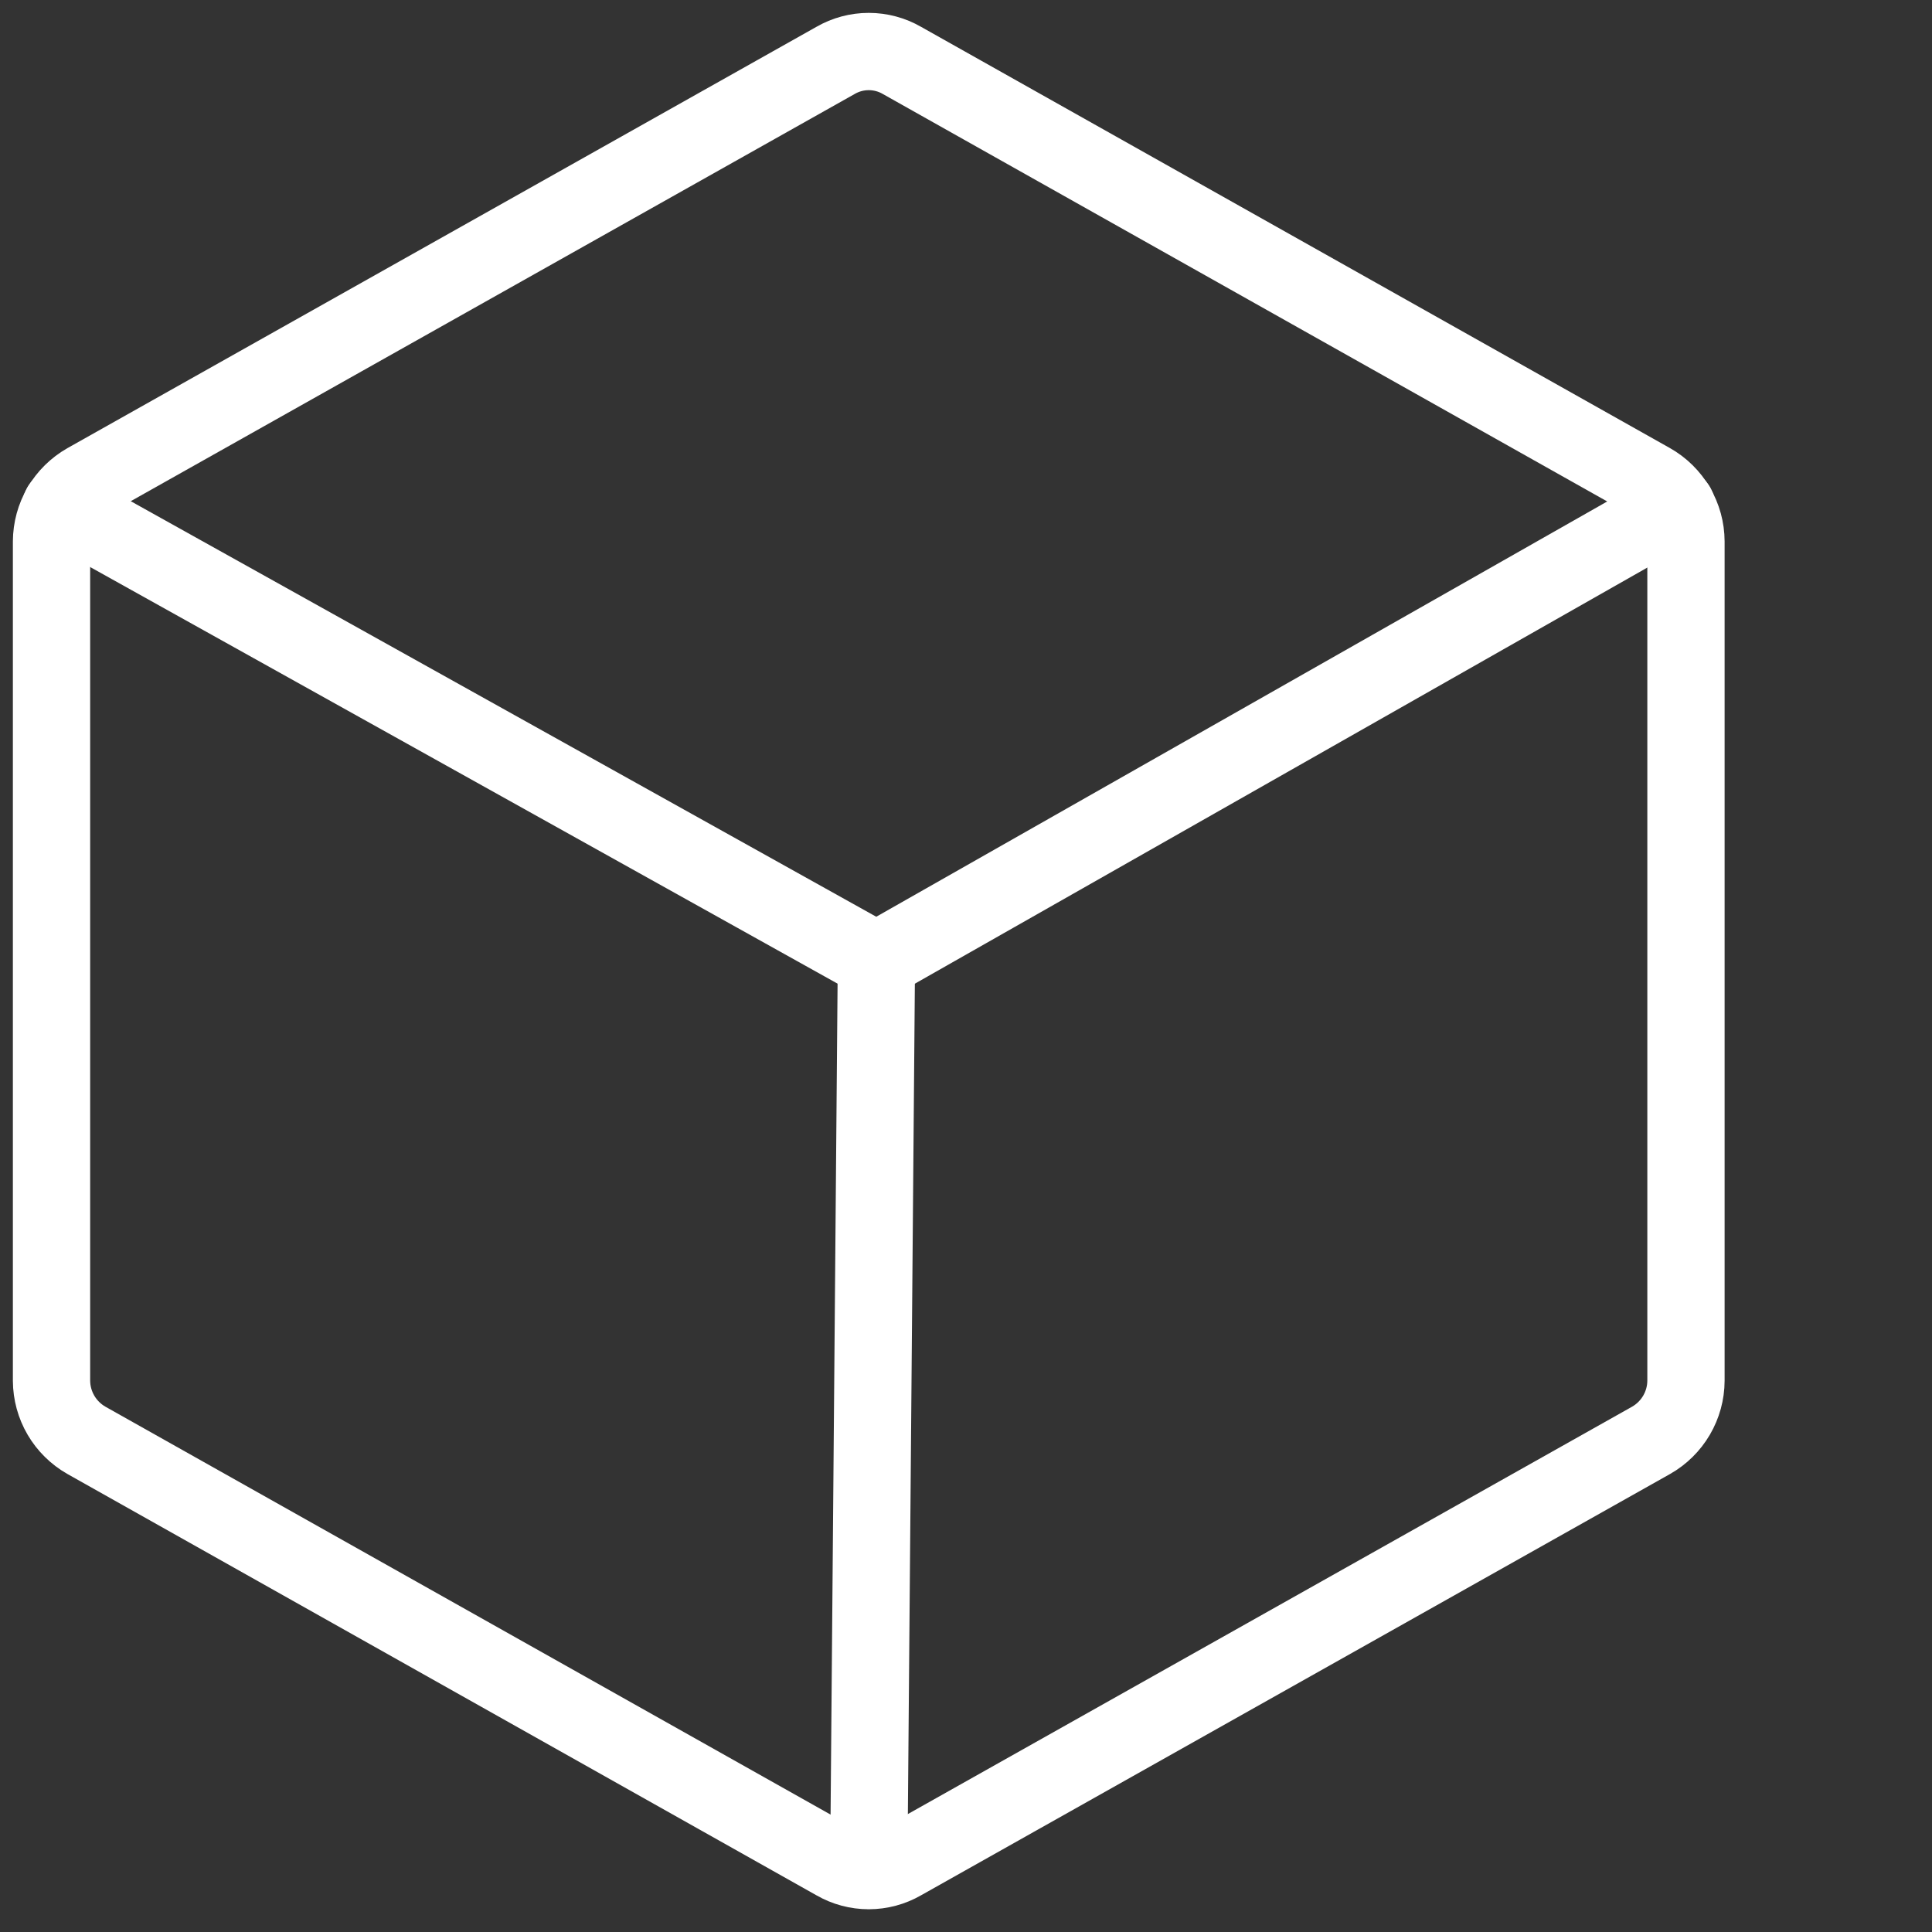 <svg width="75" height="75" viewBox="0 0 75 75" fill="none" xmlns="http://www.w3.org/2000/svg">
<rect x="0" y="0" width="75" height="75" fill="#333333" stroke="none"/>
<path d="M65.449 53.6V21.017C65.447 20.546 65.32 20.084 65.082 19.678C64.844 19.272 64.504 18.936 64.094 18.703L35.013 2.345C34.622 2.119 34.177 2 33.725 2C33.272 2 32.828 2.119 32.436 2.345L3.355 18.703C2.946 18.936 2.605 19.272 2.367 19.678C2.129 20.084 2.003 20.546 2 21.017V53.6C2.003 54.071 2.129 54.533 2.367 54.939C2.605 55.345 2.946 55.681 3.355 55.914L32.436 72.272C32.828 72.498 33.272 72.617 33.725 72.617C34.177 72.617 34.622 72.498 35.013 72.272L64.094 55.914C64.504 55.681 64.844 55.345 65.082 54.939C65.32 54.533 65.447 54.071 65.449 53.6V53.6Z" stroke="white" stroke-width="3" stroke-linecap="round" stroke-linejoin="round"/>
<path d="M65.086 19.662L34.023 37.309L2.364 19.662" stroke="white" stroke-width="3" stroke-linecap="round" stroke-linejoin="round"/>
<path d="M34.022 37.309L33.725 72.603" stroke="white" stroke-width="3" stroke-linecap="round" stroke-linejoin="round"/>
</svg>
